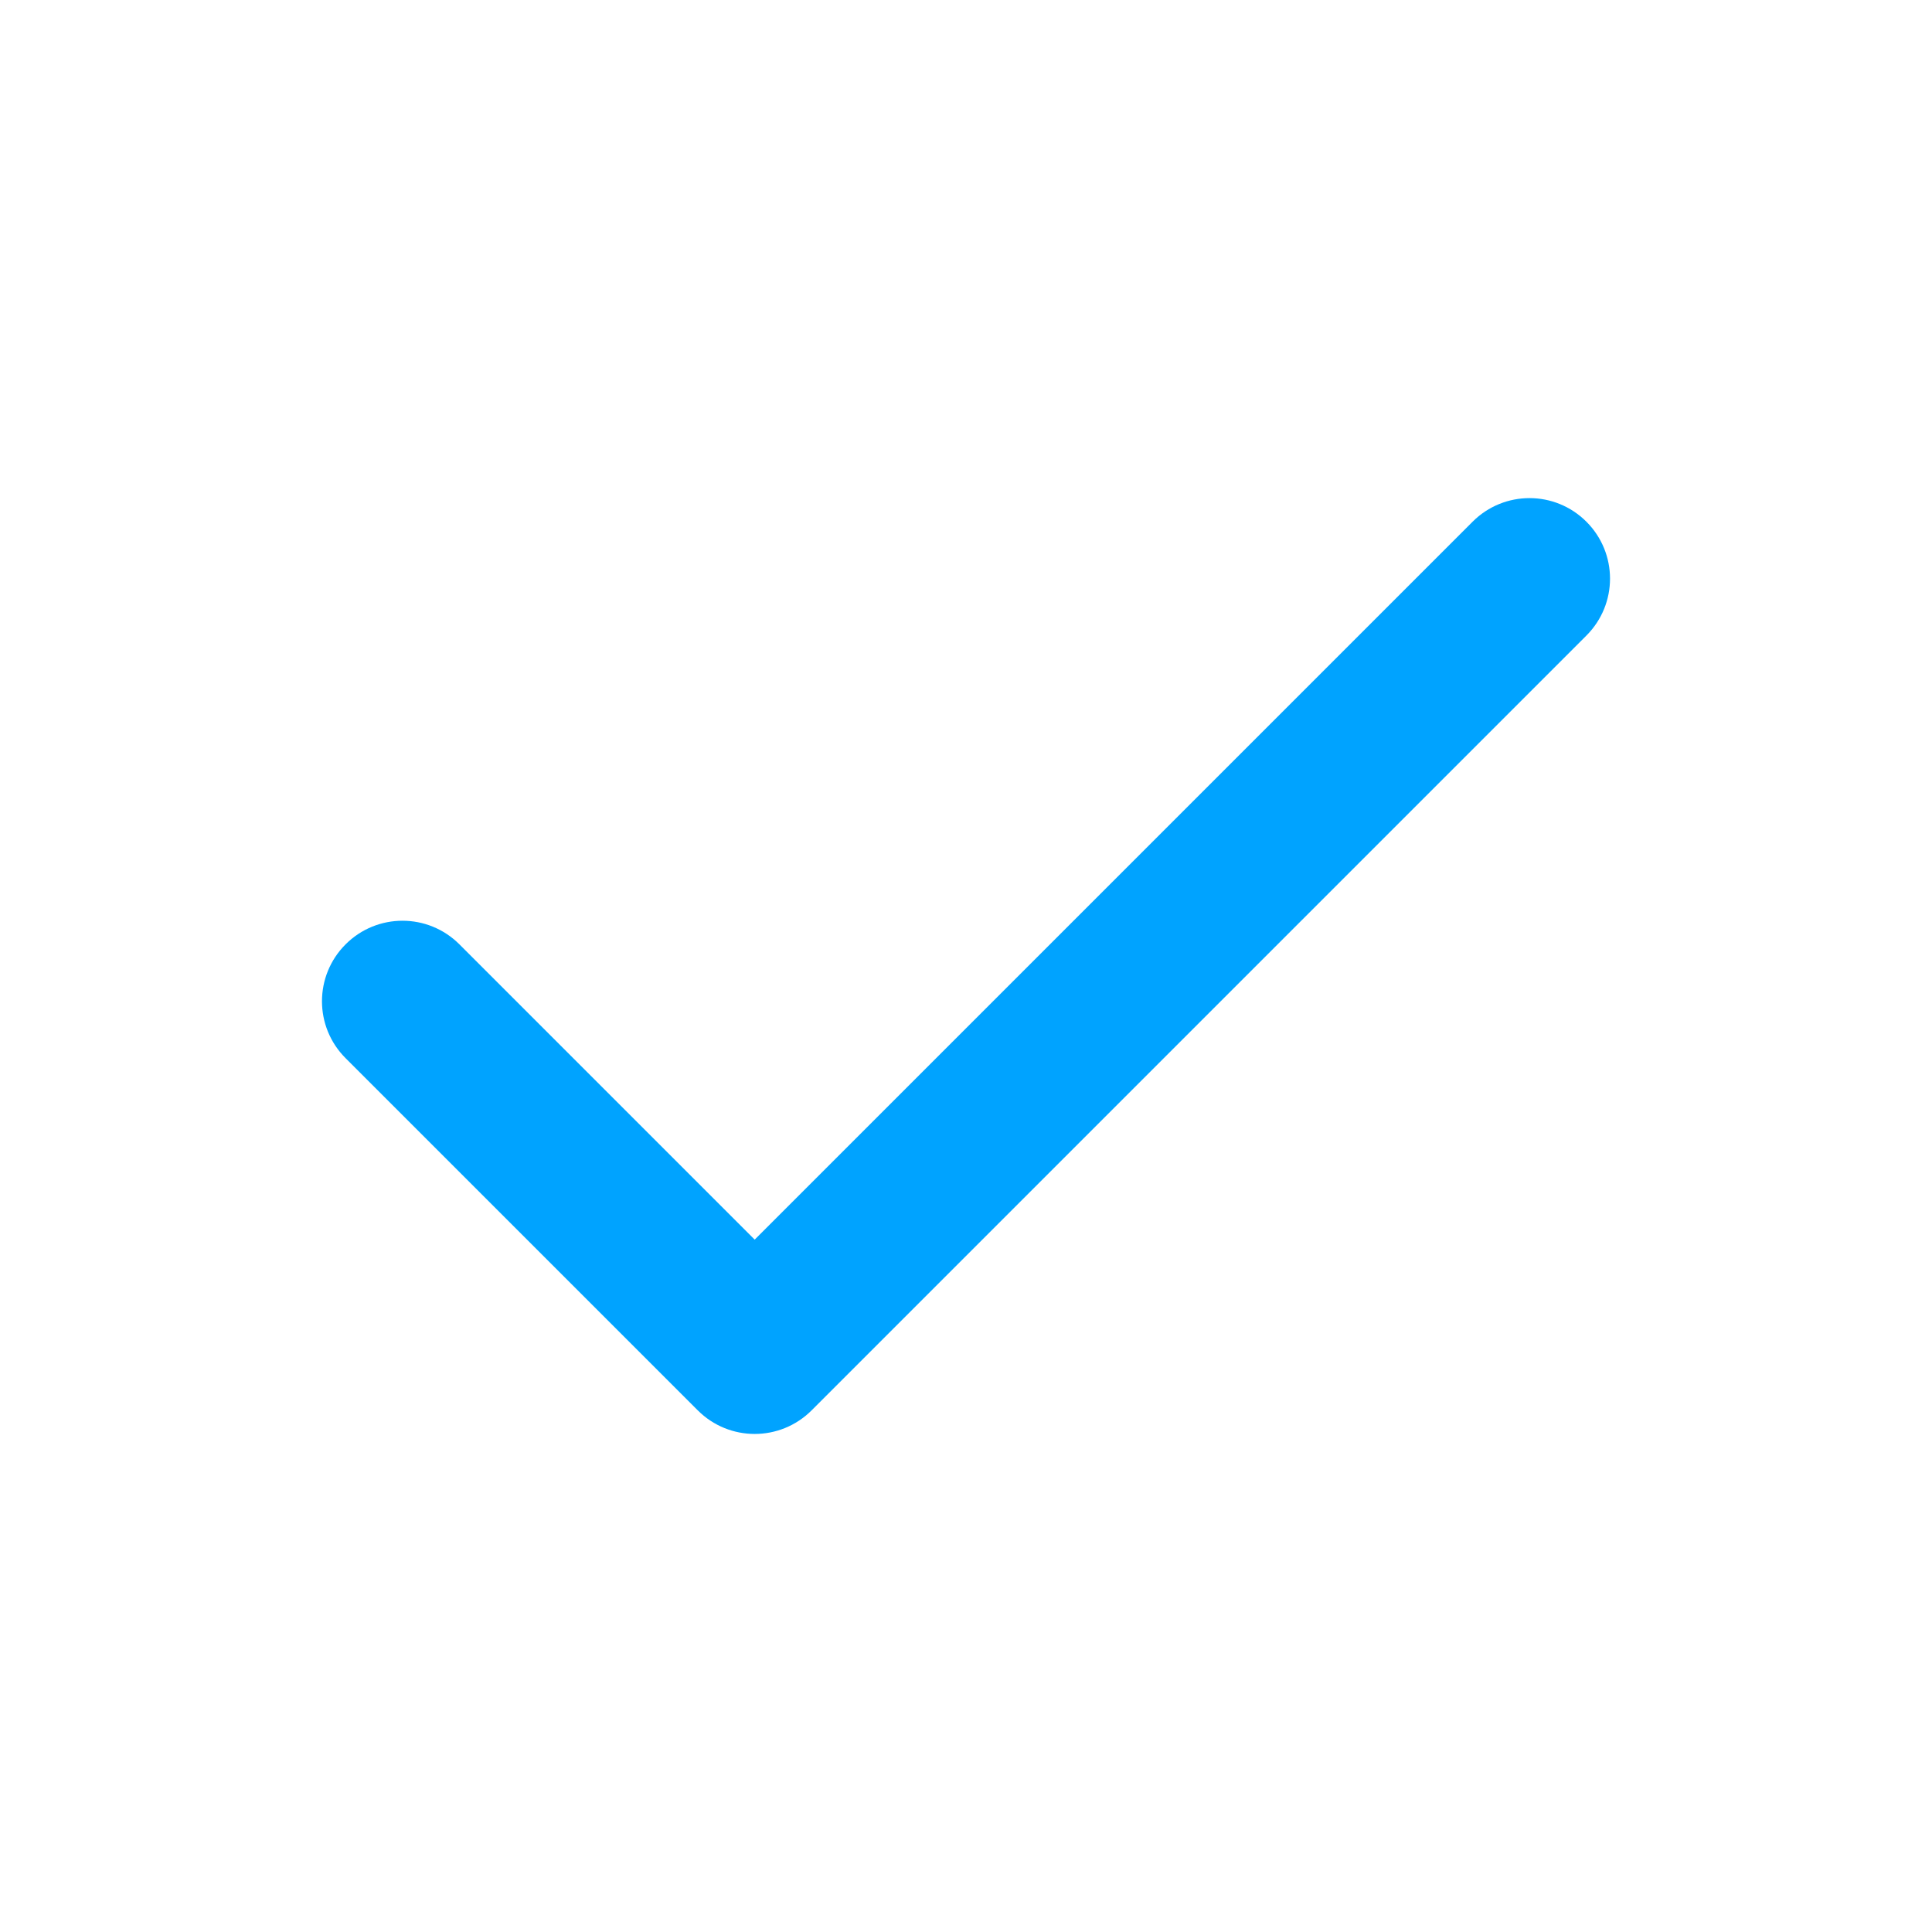 <svg width='24' height='24' viewBox='0 0 24 24' fill='none' xmlns='http://www.w3.org/2000/svg'><path fill-rule='evenodd' clip-rule='evenodd' d='M9.375 17.813C9.119 17.813 8.863 17.715 8.668 17.52L4.293 13.145C3.902 12.754 3.902 12.122 4.293 11.731C4.684 11.34 5.316 11.34 5.707 11.731L9.375 15.399L18.293 6.481C18.684 6.09 19.316 6.09 19.707 6.481C20.098 6.872 20.098 7.504 19.707 7.895L10.082 17.52C9.887 17.715 9.631 17.813 9.375 17.813Z' fill='#00A3FF'/></svg>
